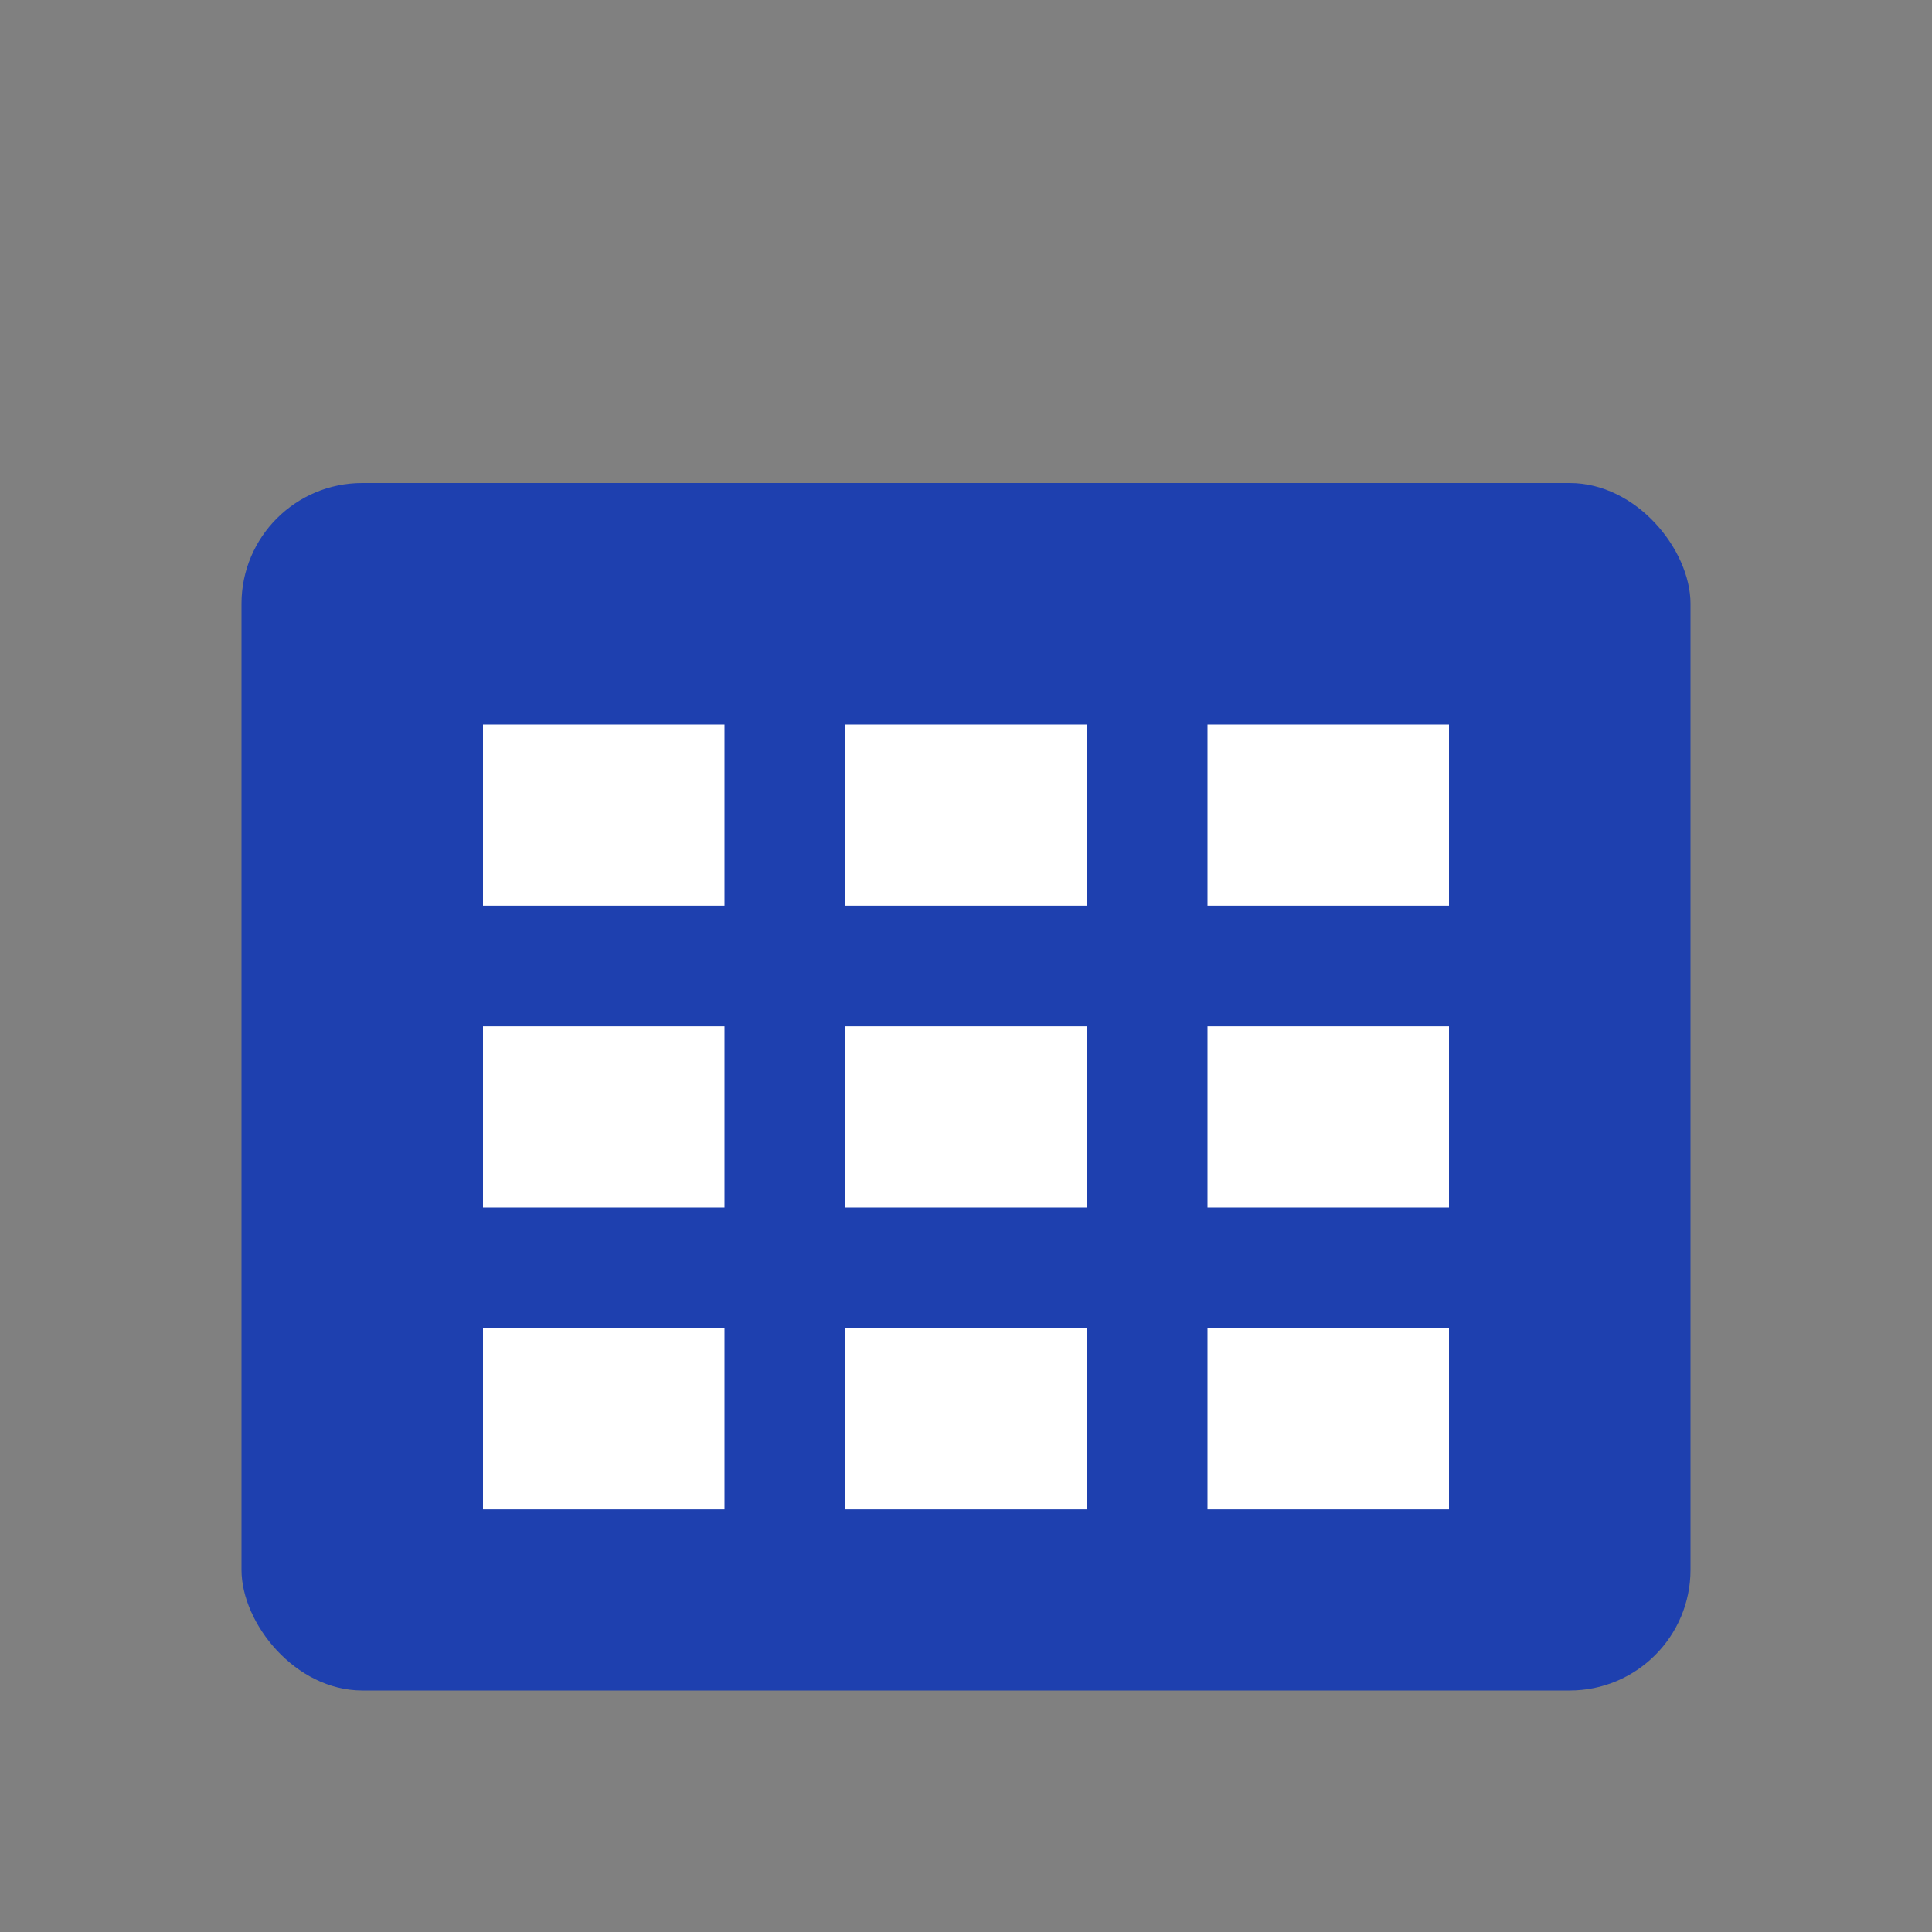 <svg width="32" height="32" viewBox="0 0 32 32" fill="none" xmlns="http://www.w3.org/2000/svg">
  <rect x="0" y="0" width="32" height="32" fill="#808080" stroke="none"/>
  <rect x="4" y="8" width="24" height="20" rx="2" fill="#1E40AF"/>
  <rect x="8" y="12" width="4" height="3" fill="white"/>
  <rect x="14" y="12" width="4" height="3" fill="white"/>
  <rect x="20" y="12" width="4" height="3" fill="white"/>
  <rect x="8" y="17" width="4" height="3" fill="white"/>
  <rect x="14" y="17" width="4" height="3" fill="white"/>
  <rect x="20" y="17" width="4" height="3" fill="white"/>
  <rect x="8" y="22" width="4" height="3" fill="white"/>
  <rect x="14" y="22" width="4" height="3" fill="white"/>
  <rect x="20" y="22" width="4" height="3" fill="white"/>
</svg>